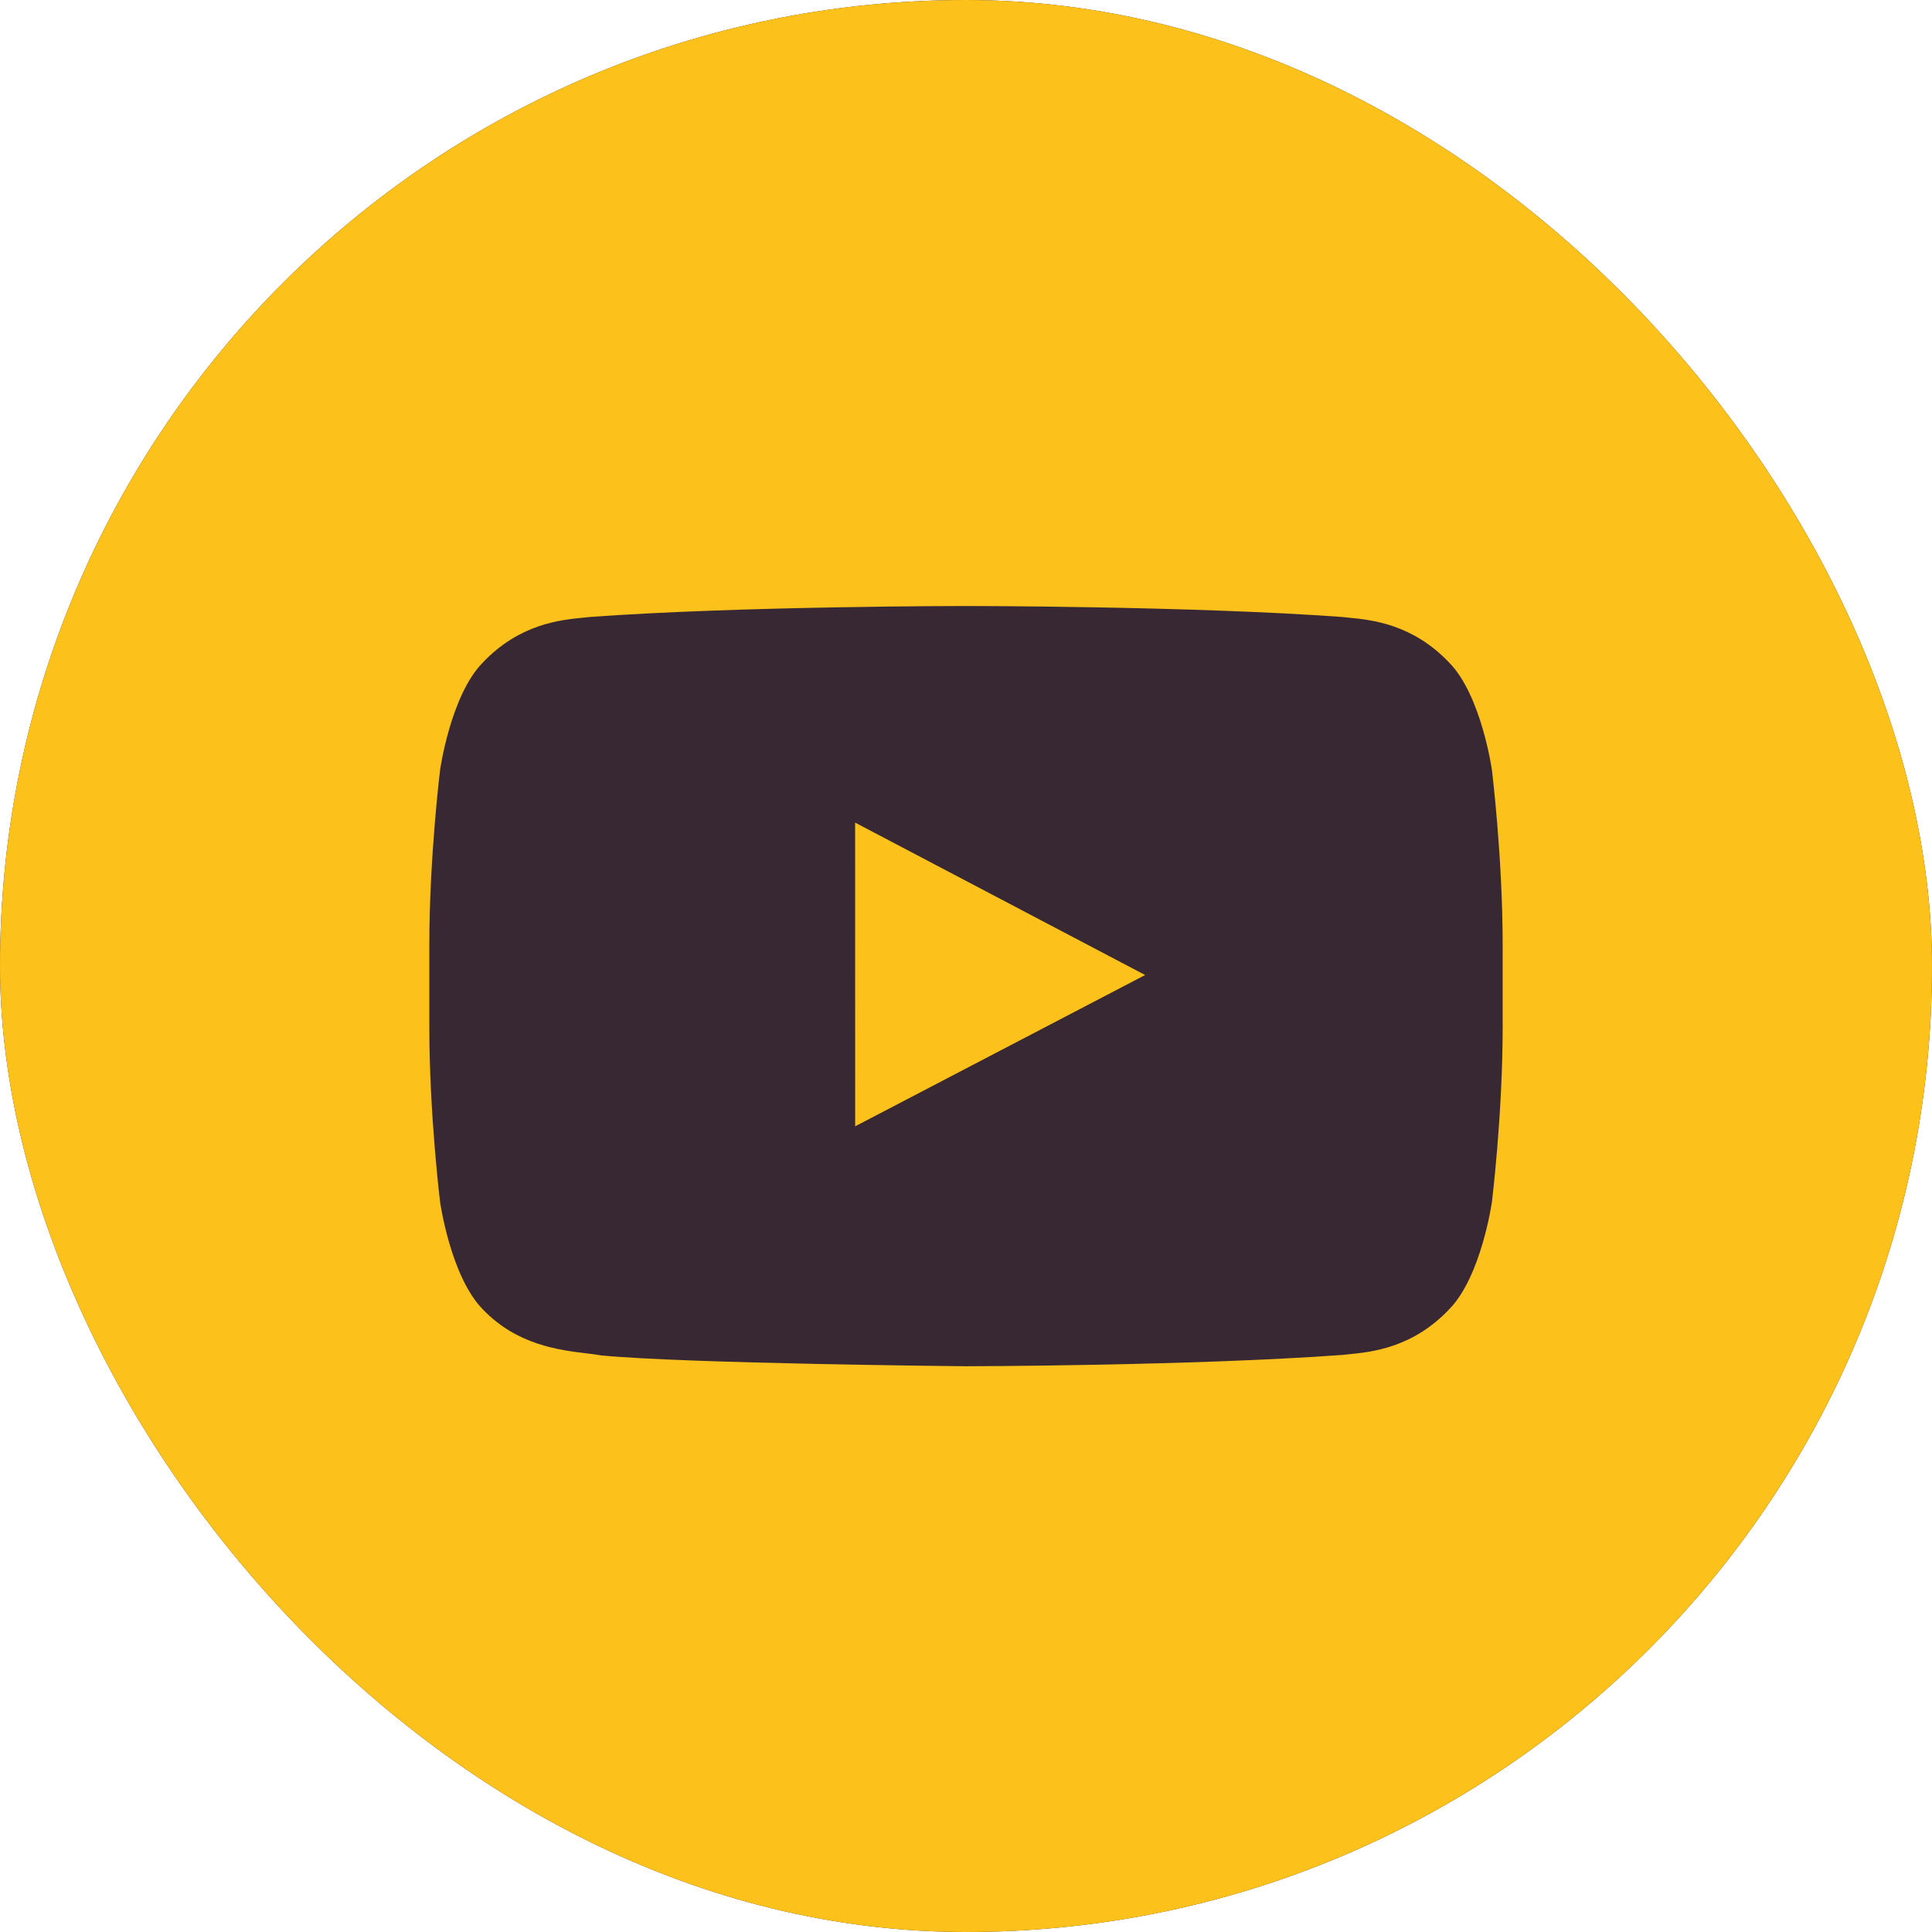 <svg width="36" height="36" viewBox="0 0 36 36" fill="none" xmlns="http://www.w3.org/2000/svg">
<g clip-path="url(#clip0_1907_44141)">
<rect width="36" height="36" rx="18" fill="#382833"/>
<path fill-rule="evenodd" clip-rule="evenodd" d="M36 0V36H0V0H36ZM15.934 15.328L15.935 20.987L21.338 18.168L15.934 15.328ZM27.005 12.348C27.604 12.96 27.8 14.348 27.8 14.348C27.8 14.348 28 15.978 28 17.607V19.136C28 20.766 27.8 22.395 27.8 22.395C27.8 22.395 27.604 23.783 27.005 24.395C26.32 25.118 25.56 25.192 25.13 25.235C25.083 25.239 25.04 25.243 25.001 25.248C22.203 25.452 18 25.458 18 25.458C18 25.458 12.8 25.41 11.2 25.256C11.124 25.241 11.032 25.23 10.928 25.218C10.421 25.157 9.626 25.06 8.994 24.395C8.395 23.783 8.2 22.395 8.2 22.395C8.2 22.395 8 20.766 8 19.136V17.607C8 15.978 8.2 14.348 8.2 14.348C8.2 14.348 8.395 12.96 8.994 12.348C9.681 11.624 10.442 11.551 10.871 11.509C10.918 11.504 10.96 11.5 10.999 11.496C13.797 11.292 17.996 11.292 17.996 11.292H18.004C18.004 11.292 22.203 11.292 25.001 11.496C25.04 11.5 25.082 11.504 25.129 11.509C25.558 11.551 26.319 11.625 27.005 12.348Z" fill="#FDC11B"/>
</g>
<defs>
<clipPath id="clip0_1907_44141">
<rect width="36" height="36" rx="18" fill="white"/>
</clipPath>
</defs>
</svg>
